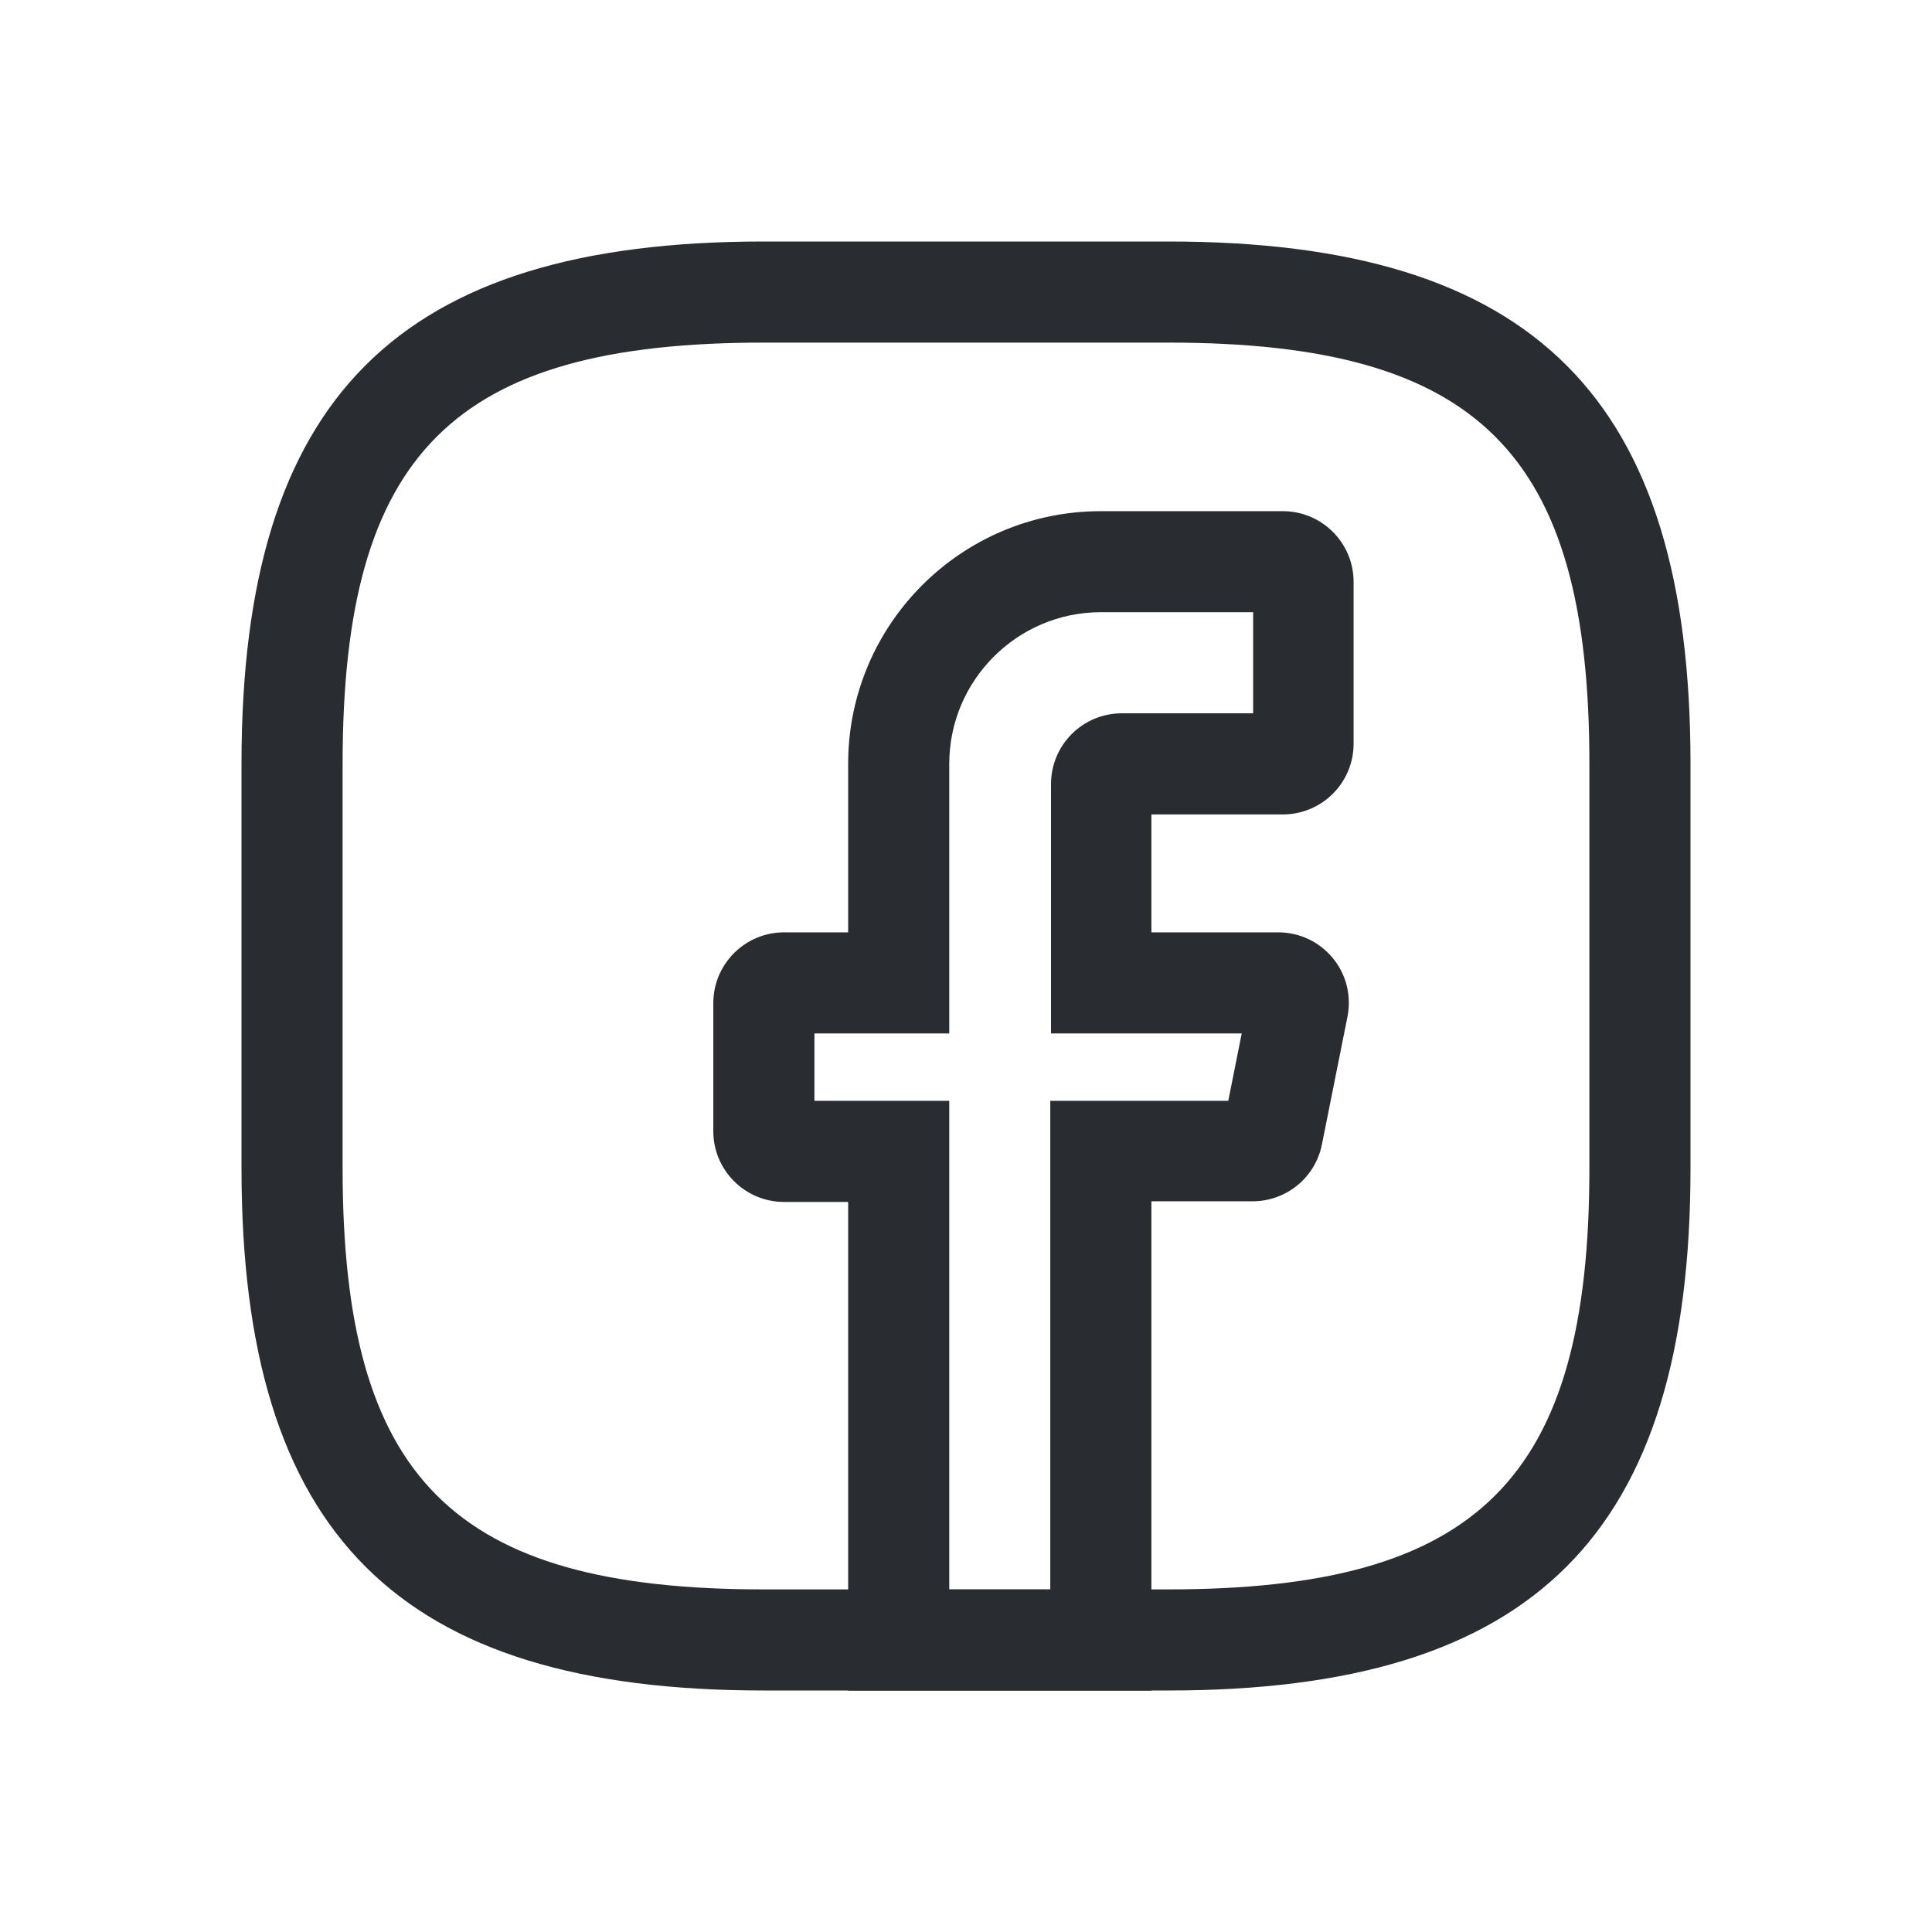 <svg width="24" height="24" viewBox="0 0 24 24" fill="none" xmlns="http://www.w3.org/2000/svg">
<path d="M14.303 21.001H10.536V14.931H9.74C9.255 14.931 8.861 14.537 8.861 14.052V12.461C8.861 11.976 9.255 11.582 9.74 11.582H10.536V9.489C10.536 7.756 11.942 6.35 13.675 6.35H15.936C16.421 6.35 16.815 6.743 16.815 7.229V9.238C16.815 9.724 16.421 10.117 15.936 10.117H14.303V11.582H15.877C16.145 11.582 16.388 11.699 16.555 11.9C16.723 12.101 16.79 12.369 16.739 12.629L16.421 14.219C16.338 14.63 15.978 14.923 15.559 14.923H14.303V21.001V21.001ZM11.792 19.745H13.047V13.675H15.258L15.425 12.838H13.056V9.74C13.056 9.255 13.449 8.861 13.935 8.861H15.567V7.605H13.675C12.637 7.605 11.792 8.451 11.792 9.489V12.838H10.117V13.675H11.792V19.745Z" fill="#292D32"/>
<path d="M14.512 21H9.488C4.942 21 3 19.058 3 14.512V9.488C3 4.942 4.942 3 9.488 3H14.512C19.058 3 21 4.942 21 9.488V14.512C21 19.058 19.058 21 14.512 21ZM9.488 4.256C5.629 4.256 4.256 5.629 4.256 9.488V14.512C4.256 18.371 5.629 19.744 9.488 19.744H14.512C18.371 19.744 19.744 18.371 19.744 14.512V9.488C19.744 5.629 18.371 4.256 14.512 4.256H9.488Z" fill="#292D32"/>
</svg>

